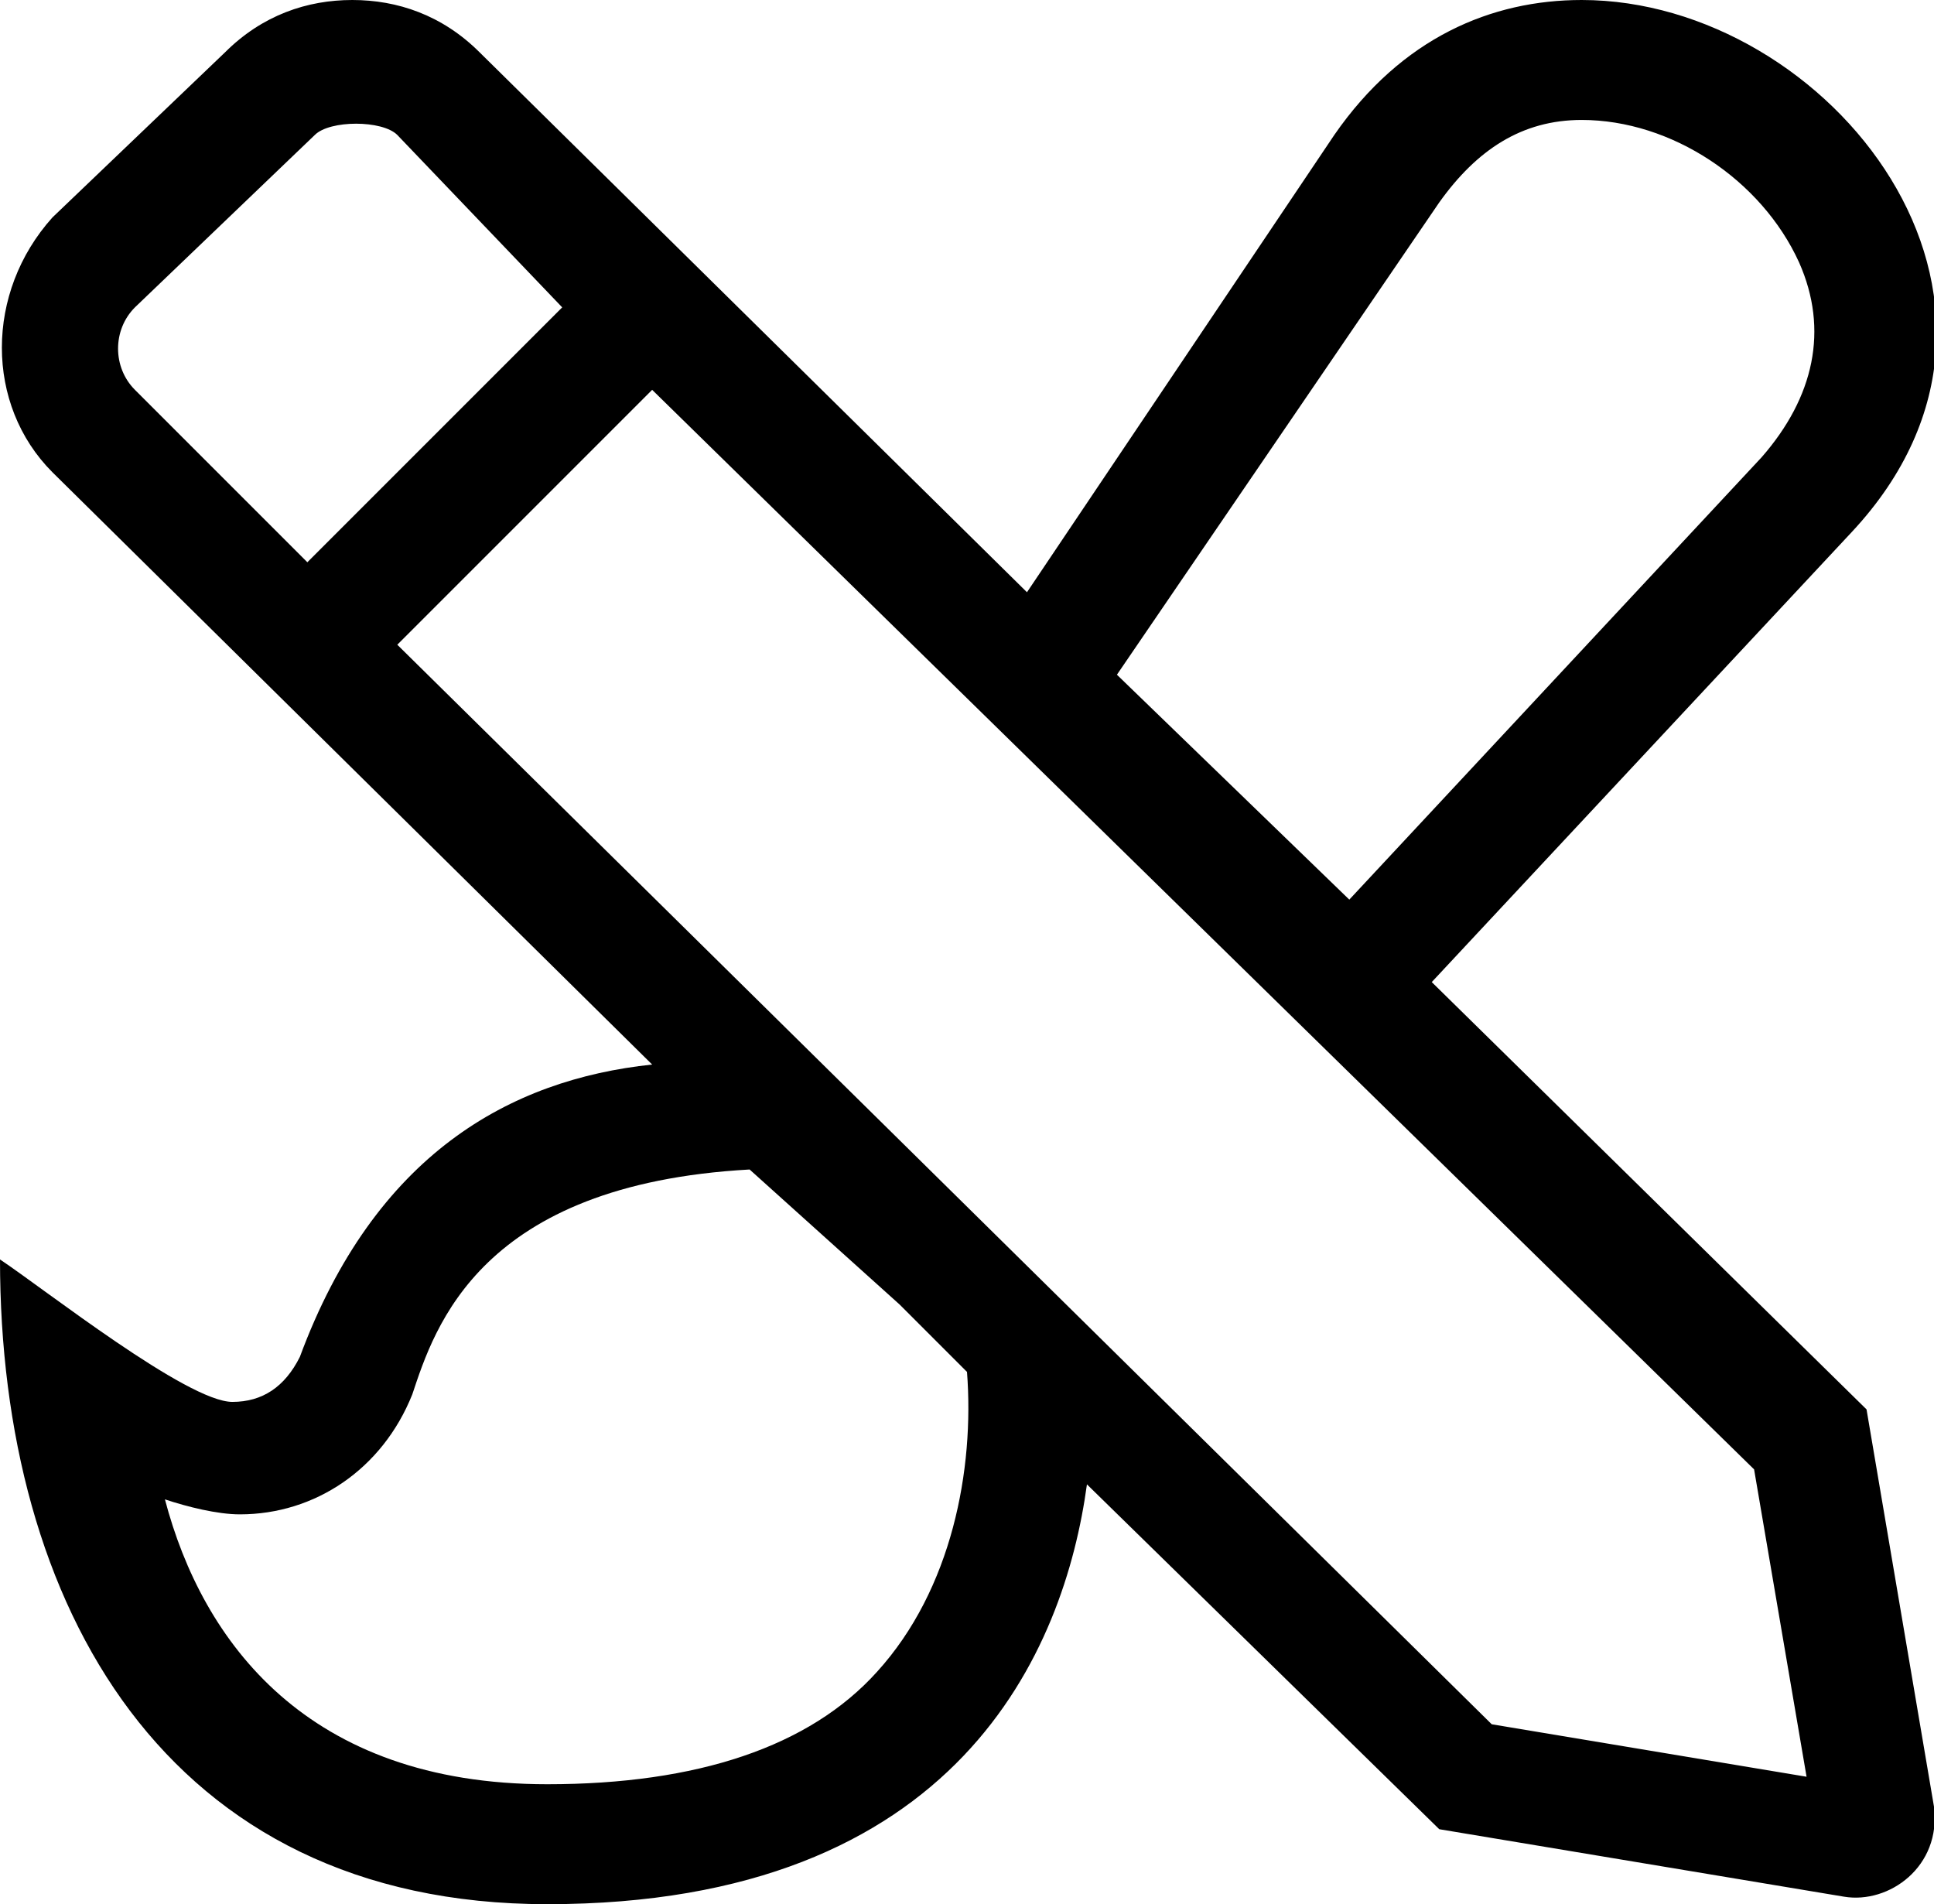 <?xml version="1.0" encoding="utf-8"?>
<!-- Generator: Adobe Illustrator 22.0.0, SVG Export Plug-In . SVG Version: 6.00 Build 0)  -->
<svg version="1.1" id="Livello_1" xmlns="http://www.w3.org/2000/svg" xmlns:xlink="http://www.w3.org/1999/xlink" x="0px" y="0px"
	 viewBox="0 0 25.8 25.4" style="enable-background:new 0 0 25.8 25.4;" xml:space="preserve">
<style type="text/css">
	.st0{clip-path:url(#SVGID_2_);}
	.st1{clip-path:url(#SVGID_4_);}
	.st2{clip-path:url(#SVGID_6_);}
	.st3{clip-path:url(#SVGID_8_);}
	.st4{clip-path:url(#SVGID_10_);}
	.st5{clip-path:url(#SVGID_12_);}
	.st6{clip-path:url(#SVGID_14_);fill:#000000;}
</style>
<g>
	<g>
		<defs>
			<rect id="SVGID_1_" x="295.6" y="29.1" width="7.4" height="18"/>
		</defs>
		<clipPath id="SVGID_2_">
			<use xlink:href="#SVGID_1_"  style="overflow:visible;"/>
		</clipPath>
		<path class="st0" d="M300.2,35.2c-0.2-0.1-0.4-0.2-0.5-0.3v-0.1c0-0.2,0-0.5,0-0.9c0.5,0.4,0.9,0.9,1.1,1.4
			c0.1,0.2,0.1,0.4,0.1,0.7C300.7,35.6,300.5,35.4,300.2,35.2 M300.8,41c-0.3-0.2-0.7-0.3-1-0.4c0-0.2,0-0.4,0-0.6
			c0-0.2,0-0.4,0-0.7c0.3-0.1,0.6-0.2,0.9-0.3c0.1,0.4,0.1,0.8,0.1,1.2C300.8,40.5,300.8,40.8,300.8,41 M300,42.8
			c-0.1,0.1-0.1,0.1-0.2,0.2c0-0.2,0-0.4,0-0.7c0.1,0.1,0.3,0.1,0.4,0.2C300.1,42.7,300,42.8,300,42.8 M299.7,36.9
			c0.1,0.2,0.3,0.4,0.4,0.6c-0.1,0.1-0.2,0.1-0.4,0.2C299.7,37.4,299.7,37.2,299.7,36.9 M297.9,43.5c-0.5-0.1-0.6-0.4-0.7-0.6
			c-0.1-0.3,0-0.3,0-0.4c0.1-0.2,0.6-0.3,1-0.4c0,0.5,0,0.9,0,1.4C298.1,43.6,298,43.6,297.9,43.5 M297.8,37.5
			c-0.2-0.1-0.3-0.2-0.3-0.3c0,0-0.1-0.1,0-0.3c0.1-0.3,0.4-0.6,0.7-0.7c0,0.5,0,0.9,0,1.4C298,37.6,297.9,37.5,297.8,37.5
			 M302.4,40.2c0-0.7-0.2-1.5-0.4-2.3c0.6-1,0.8-2.3,0.2-3.4c-0.4-0.9-1.3-1.8-2.2-2.5c0.3-0.6,1-1.1,1.6-1.5l0.1-0.1
			c0.1,0,0.1-0.1,0.2-0.1c-0.4-0.4-0.8-0.8-1.2-1.1l0,0c-0.8,0.6-1.6,1.2-2.1,2.1c-0.7-0.3-1.5-0.7-2.4-1.2v1.8
			c0.7,0.4,1.3,0.7,1.9,0.9c-0.1,0.5-0.1,1.1-0.1,1.7c-0.1,0-0.2,0-0.4,0.1c-0.8,0.2-1.5,0.9-1.8,1.6c-0.2,0.6-0.2,1.2,0.1,1.7
			c0.2,0.4,0.5,0.7,1,0.9c0.4,0.2,0.8,0.4,1.2,0.4c0,0.2,0,0.5,0,0.7s0,0.4,0,0.5c-0.8,0.1-1.8,0.4-2.3,1.1c-0.4,0.5-0.5,1.2-0.2,2
			c0.3,0.8,1,1.4,1.8,1.6c0.2,0,0.4,0.1,0.7,0.1c0,0.4,0,0.7,0,1.1c0,0.5,0.4,0.8,0.8,0.8s0.8-0.4,0.8-0.8c0-0.5,0-0.9,0-1.4
			c0.5-0.2,1-0.5,1.3-0.9c0-0.1,0.1-0.1,0.1-0.2c0.1,0.2,0.2,0.5,0.2,0.8c0,0.4,0.4,0.8,0.9,0.7c0.4,0,0.7-0.4,0.7-0.9
			c-0.1-0.8-0.4-1.6-0.9-2.2C302.3,41.6,302.4,40.9,302.4,40.2"/>
	</g>
</g>
<g>
	<g>
		<defs>
			<rect id="SVGID_3_" x="261" y="18.5" width="15.4" height="30"/>
		</defs>
		<clipPath id="SVGID_4_">
			<use xlink:href="#SVGID_3_"  style="overflow:visible;"/>
		</clipPath>
		<path class="st1" d="M273.5,31.2l-2.1,1.1l1.3-3.9l2.3-2.7v2.2L273.5,31.2z M262.3,28v-2.2l2.3,2.6l1.4,3.8l-2.1-1.1L262.3,28z
			 M263.7,21.9l4.5,1.2v3l-3.1,1.5l-2.7-3.1L263.7,21.9z M267.1,20h3.2l2.4,1.2l-4,1.1l-4-1.1L267.1,20z M270.2,32.8h-3l-1.6-4.4
			l3.1-1.5l3,1.5L270.2,32.8z M274.9,24.5l-2.7,3.1l-3.1-1.5v-3l4.5-1.2L274.9,24.5z M275.8,24.2l-1.4-2.8c-0.2-0.4-0.5-0.6-0.8-0.8
			l-2.7-1.4c-0.3-0.1-0.5-0.2-0.8-0.2h-2.8c-0.3,0-0.6,0.1-0.8,0.2l-2.7,1.4c-0.4,0.2-0.6,0.5-0.8,0.8l-1.4,2.7
			c-0.1,0.3-0.2,0.5-0.2,0.8v2.8c0,0.3,0.1,0.6,0.2,0.8l1.4,2.7c0.2,0.4,0.5,0.6,0.8,0.8l2.7,1.4c0.3,0.1,0.5,0.2,0.8,0.2h2.8
			c0.3,0,0.6-0.1,0.8-0.2l2.7-1.4c0.4-0.2,0.6-0.5,0.8-0.8l1.4-2.7c0.1-0.2,0.2-0.4,0.2-0.7V25C276,24.7,275.9,24.4,275.8,24.2"/>
	</g>
	<g>
		<defs>
			<rect id="SVGID_5_" x="261" y="18.5" width="15.4" height="30"/>
		</defs>
		<clipPath id="SVGID_6_">
			<use xlink:href="#SVGID_5_"  style="overflow:visible;"/>
		</clipPath>
		<path class="st2" d="M262,42.1L262,42.1L262,42.1L262,42.1z M270.4,46.3l1,1.3h-5.1L270.4,46.3z M264.4,46.1l-2.2-3.5h1.7
			L264.4,46.1z M263.9,41.7h-1.7l2.2-3.5L263.9,41.7z M270.4,37.9l-4.1-1.3h5.1L270.4,37.9z M271.3,38.4l1-1.3l2.4,4L271.3,38.4z
			 M271.3,45.9l3.5-2.6l-2.4,3.9L271.3,45.9z M269.5,45.7l-4,1.3l-0.5-4L269.5,45.7z M265,41.2l0.5-3.9l4,1.3L265,41.2z M270.1,39.3
			V45l-4.8-2.8L270.1,39.3z M274.6,42.1l-3.6,2.7v-5.4L274.6,42.1z M272.9,48.1l3.4-5.5c0.2-0.3,0.2-0.6,0-0.9l-3.4-5.5
			c-0.2-0.3-0.5-0.5-0.9-0.5h-6.7c-0.4,0-0.7,0.2-0.9,0.5l-3.4,5.5c-0.2,0.3-0.2,0.6,0,0.9l3.4,5.5c0.2,0.3,0.5,0.5,0.9,0.5h6.7
			C272.4,48.5,272.7,48.3,272.9,48.1"/>
	</g>
</g>
<g>
	<g>
		<defs>
			<rect id="SVGID_7_" x="232.1" y="-28.4" width="42.3" height="13.2"/>
		</defs>
		<clipPath id="SVGID_8_">
			<use xlink:href="#SVGID_7_"  style="overflow:visible;"/>
		</clipPath>
		<path class="st3" d="M255-15.3l0.9-2l-5.6-7.5c-0.4-0.6-1.4-0.6-1.8,0l-4.9,6.6l-3.3-4.4c-0.4-0.6-1.4-0.6-1.8,0l-5.5,7.3h-0.9
			 M244.1-15.3l5.3-7l5.3,7H244.1z M235.8-15.3l3.6-4.8l2.8,3.7l-0.8,1.1H235.8z"/>
	</g>
	<g>
		<defs>
			<rect id="SVGID_9_" x="232.1" y="-28.4" width="42.3" height="13.2"/>
		</defs>
		<clipPath id="SVGID_10_">
			<use xlink:href="#SVGID_9_"  style="overflow:visible;"/>
		</clipPath>
		<path class="st4" d="M274.4-15.2h-1.7l-9.5-12.6c-0.6-0.7-1.8-0.7-2.4,0l-6.5,8.7l-2.9,3.9 M255-15.2l7-9.3l7,9.3H255z"/>
	</g>
</g>
<g>
	<g>
		<defs>
			<rect id="SVGID_11_" x="183" y="24.4" width="18.8" height="9.4"/>
		</defs>
		<clipPath id="SVGID_12_">
			<use xlink:href="#SVGID_11_"  style="overflow:visible;"/>
		</clipPath>
		<path class="st5" d="M192.4,24.4L192.4,24.4c-5.2,0-9.4,4.2-9.4,9.4h1.2c0-4.5,3.6-8.2,8.1-8.2l0,0c4.5,0,8.2,3.6,8.2,8.2l1.2-0.1
			C201.7,28.6,197.6,24.4,192.4,24.4"/>
	</g>
</g>
<g>
	<defs>
		<rect id="SVGID_13_" width="25.8" height="25.4"/>
	</defs>
	<clipPath id="SVGID_14_">
		<use xlink:href="#SVGID_13_"  style="overflow:visible;"/>
	</clipPath>
	<path class="st6" d="M7.3,23.8c2,0,3.5-0.5,4.4-1.5c1-1.1,1.3-2.7,1.2-4L12,17.4l-2-1.8c-3.6,0.2-4.2,2.1-4.5,3
		c-0.4,1-1.3,1.6-2.3,1.6c-0.3,0-0.7-0.1-1-0.2C2.7,21.9,4.1,23.8,7.3,23.8 M19.9,23l4.2,0.7l-0.7-4.1L8.7,5.2L5.3,8.6L19.9,23z
		 M23.5,6.1c0.7-0.8,0.9-1.7,0.5-2.6c-0.5-1.1-1.7-1.9-2.9-1.9c-0.8,0-1.4,0.4-1.9,1.1L14.9,9l3.1,3L23.5,6.1z M5.3,1.8
		c-0.2-0.2-0.9-0.2-1.1,0L1.8,4.1c-0.3,0.3-0.3,0.8,0,1.1l2.3,2.3l3.4-3.4L5.3,1.8z M4,18.1c1-2.7,2.8-3.7,4.7-3.9l-8-7.9
		c-0.9-0.9-0.9-2.4,0-3.4L3,0.7C3.5,0.2,4.1,0,4.7,0c0.6,0,1.2,0.2,1.7,0.7l7.3,7.2l4.1-6.1C18.7,0.5,19.9,0,21.1,0
		c3.3,0,6.5,4,3.6,7.1l-5.6,6l5.8,5.7l0.9,5.3c0.1,0.8-0.6,1.3-1.2,1.2l-5.4-0.9l-4.7-4.6c-0.3,2.2-1.7,5.6-7.2,5.6
		c-5.1,0-7.3-4-7.3-8.6c0.6,0.4,2.5,1.9,3.1,1.9C3.5,18.7,3.8,18.5,4,18.1"/>
</g>
</svg>
